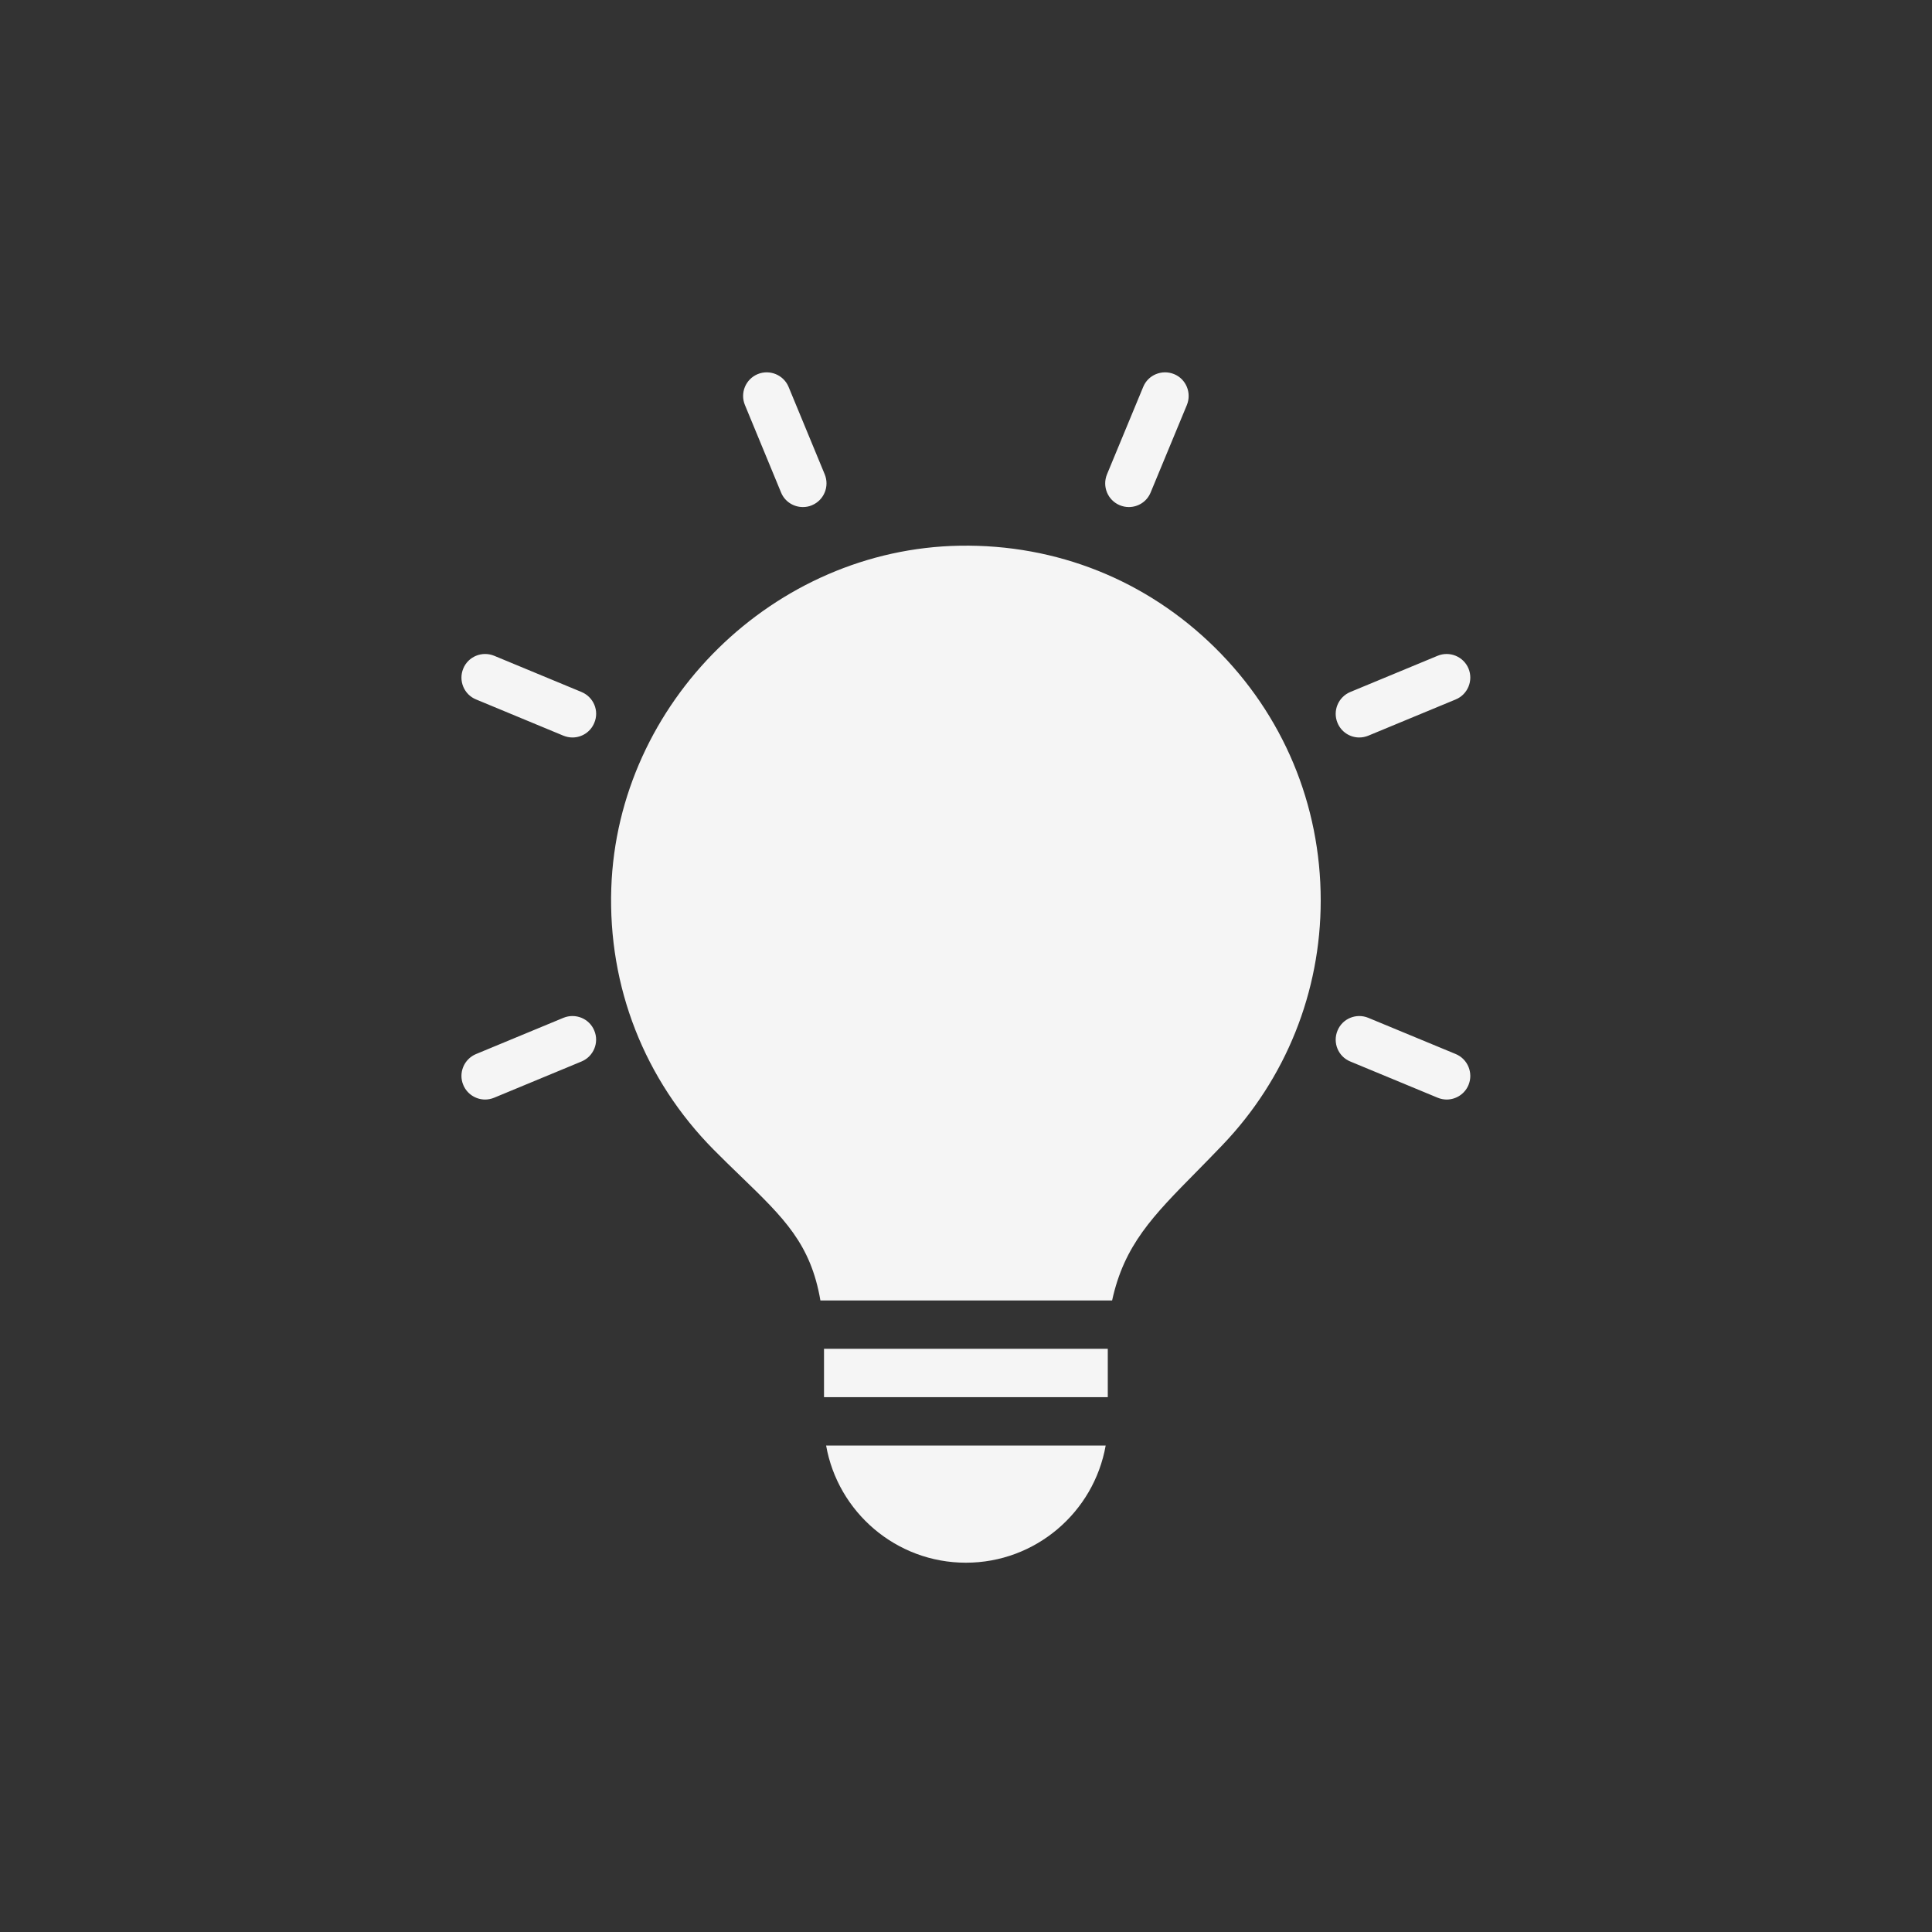 <?xml version="1.0"?>
<svg xmlns="http://www.w3.org/2000/svg" xmlns:xlink="http://www.w3.org/1999/xlink" width="100" zoomAndPan="magnify" viewBox="0 0 75 75" height="100" preserveAspectRatio="xMidYMid meet" version="1.0"><rect x="0" y="0" width="75" height="75" fill="#333333" stroke="none"/><defs><clipPath id="90bb62f7dd"><path d="M 17.789 14.312 L 57.539 14.312 L 57.539 60.812 L 17.789 60.812 Z M 17.789 14.312 " clip-rule="nonzero"/></clipPath></defs><g clip-path="url(#90bb62f7dd)"><path fill="#f5f5f5" d="M 51.27 34.957 C 51.27 38.504 49.918 41.875 47.461 44.445 C 47.113 44.809 46.777 45.152 46.461 45.473 C 44.75 47.207 43.641 48.332 43.172 50.484 L 31.848 50.484 C 31.473 48.289 30.43 47.281 28.766 45.672 C 28.43 45.348 28.078 45.008 27.707 44.633 C 25.016 41.914 23.602 38.309 23.73 34.48 C 23.973 27.266 30.047 21.301 37.27 21.184 C 41.02 21.125 44.504 22.523 47.156 25.133 C 49.809 27.746 51.27 31.23 51.27 34.957 Z M 33.949 56.117 L 32.07 56.117 C 32.527 58.699 34.785 60.664 37.496 60.664 C 40.207 60.664 42.465 58.699 42.922 56.117 Z M 30.32 19.117 C 30.465 19.473 30.809 19.684 31.168 19.684 C 31.285 19.684 31.406 19.664 31.52 19.613 C 31.988 19.418 32.207 18.883 32.016 18.414 L 30.613 15.02 C 30.418 14.551 29.879 14.332 29.414 14.523 C 28.945 14.719 28.723 15.254 28.918 15.723 Z M 43.469 19.613 C 43.582 19.66 43.703 19.684 43.82 19.684 C 44.18 19.684 44.523 19.473 44.668 19.117 L 46.074 15.723 C 46.266 15.254 46.047 14.715 45.578 14.523 C 45.109 14.332 44.57 14.551 44.379 15.02 L 42.973 18.414 C 42.781 18.883 43 19.418 43.469 19.613 Z M 52.766 28.629 C 52.883 28.629 53.004 28.605 53.117 28.559 L 56.512 27.152 C 56.98 26.957 57.199 26.418 57.008 25.953 C 56.812 25.484 56.273 25.266 55.809 25.457 L 52.418 26.863 C 51.949 27.059 51.727 27.598 51.922 28.062 C 52.066 28.414 52.406 28.629 52.766 28.629 Z M 56.512 40.918 L 53.117 39.512 C 52.652 39.32 52.113 39.539 51.922 40.008 C 51.727 40.477 51.949 41.016 52.418 41.207 L 55.809 42.613 C 55.922 42.66 56.043 42.684 56.16 42.684 C 56.52 42.684 56.863 42.469 57.008 42.117 C 57.199 41.652 56.98 41.113 56.512 40.918 Z M 21.871 39.512 L 18.48 40.918 C 18.012 41.113 17.789 41.652 17.984 42.117 C 18.129 42.469 18.473 42.684 18.832 42.684 C 18.949 42.684 19.07 42.66 19.184 42.613 L 22.574 41.207 C 23.043 41.012 23.266 40.473 23.07 40.008 C 22.879 39.539 22.34 39.32 21.871 39.512 Z M 22.574 26.863 L 19.184 25.457 C 18.715 25.266 18.176 25.484 17.984 25.953 C 17.789 26.422 18.012 26.961 18.48 27.152 L 21.871 28.559 C 21.988 28.605 22.105 28.629 22.223 28.629 C 22.586 28.629 22.926 28.414 23.07 28.062 C 23.27 27.594 23.043 27.059 22.574 26.863 Z M 33.824 52.359 L 31.988 52.359 L 31.988 54.238 L 43.004 54.238 L 43.004 52.359 Z M 33.824 52.359 " fill-opacity="1" fill-rule="nonzero"/></g></svg>
